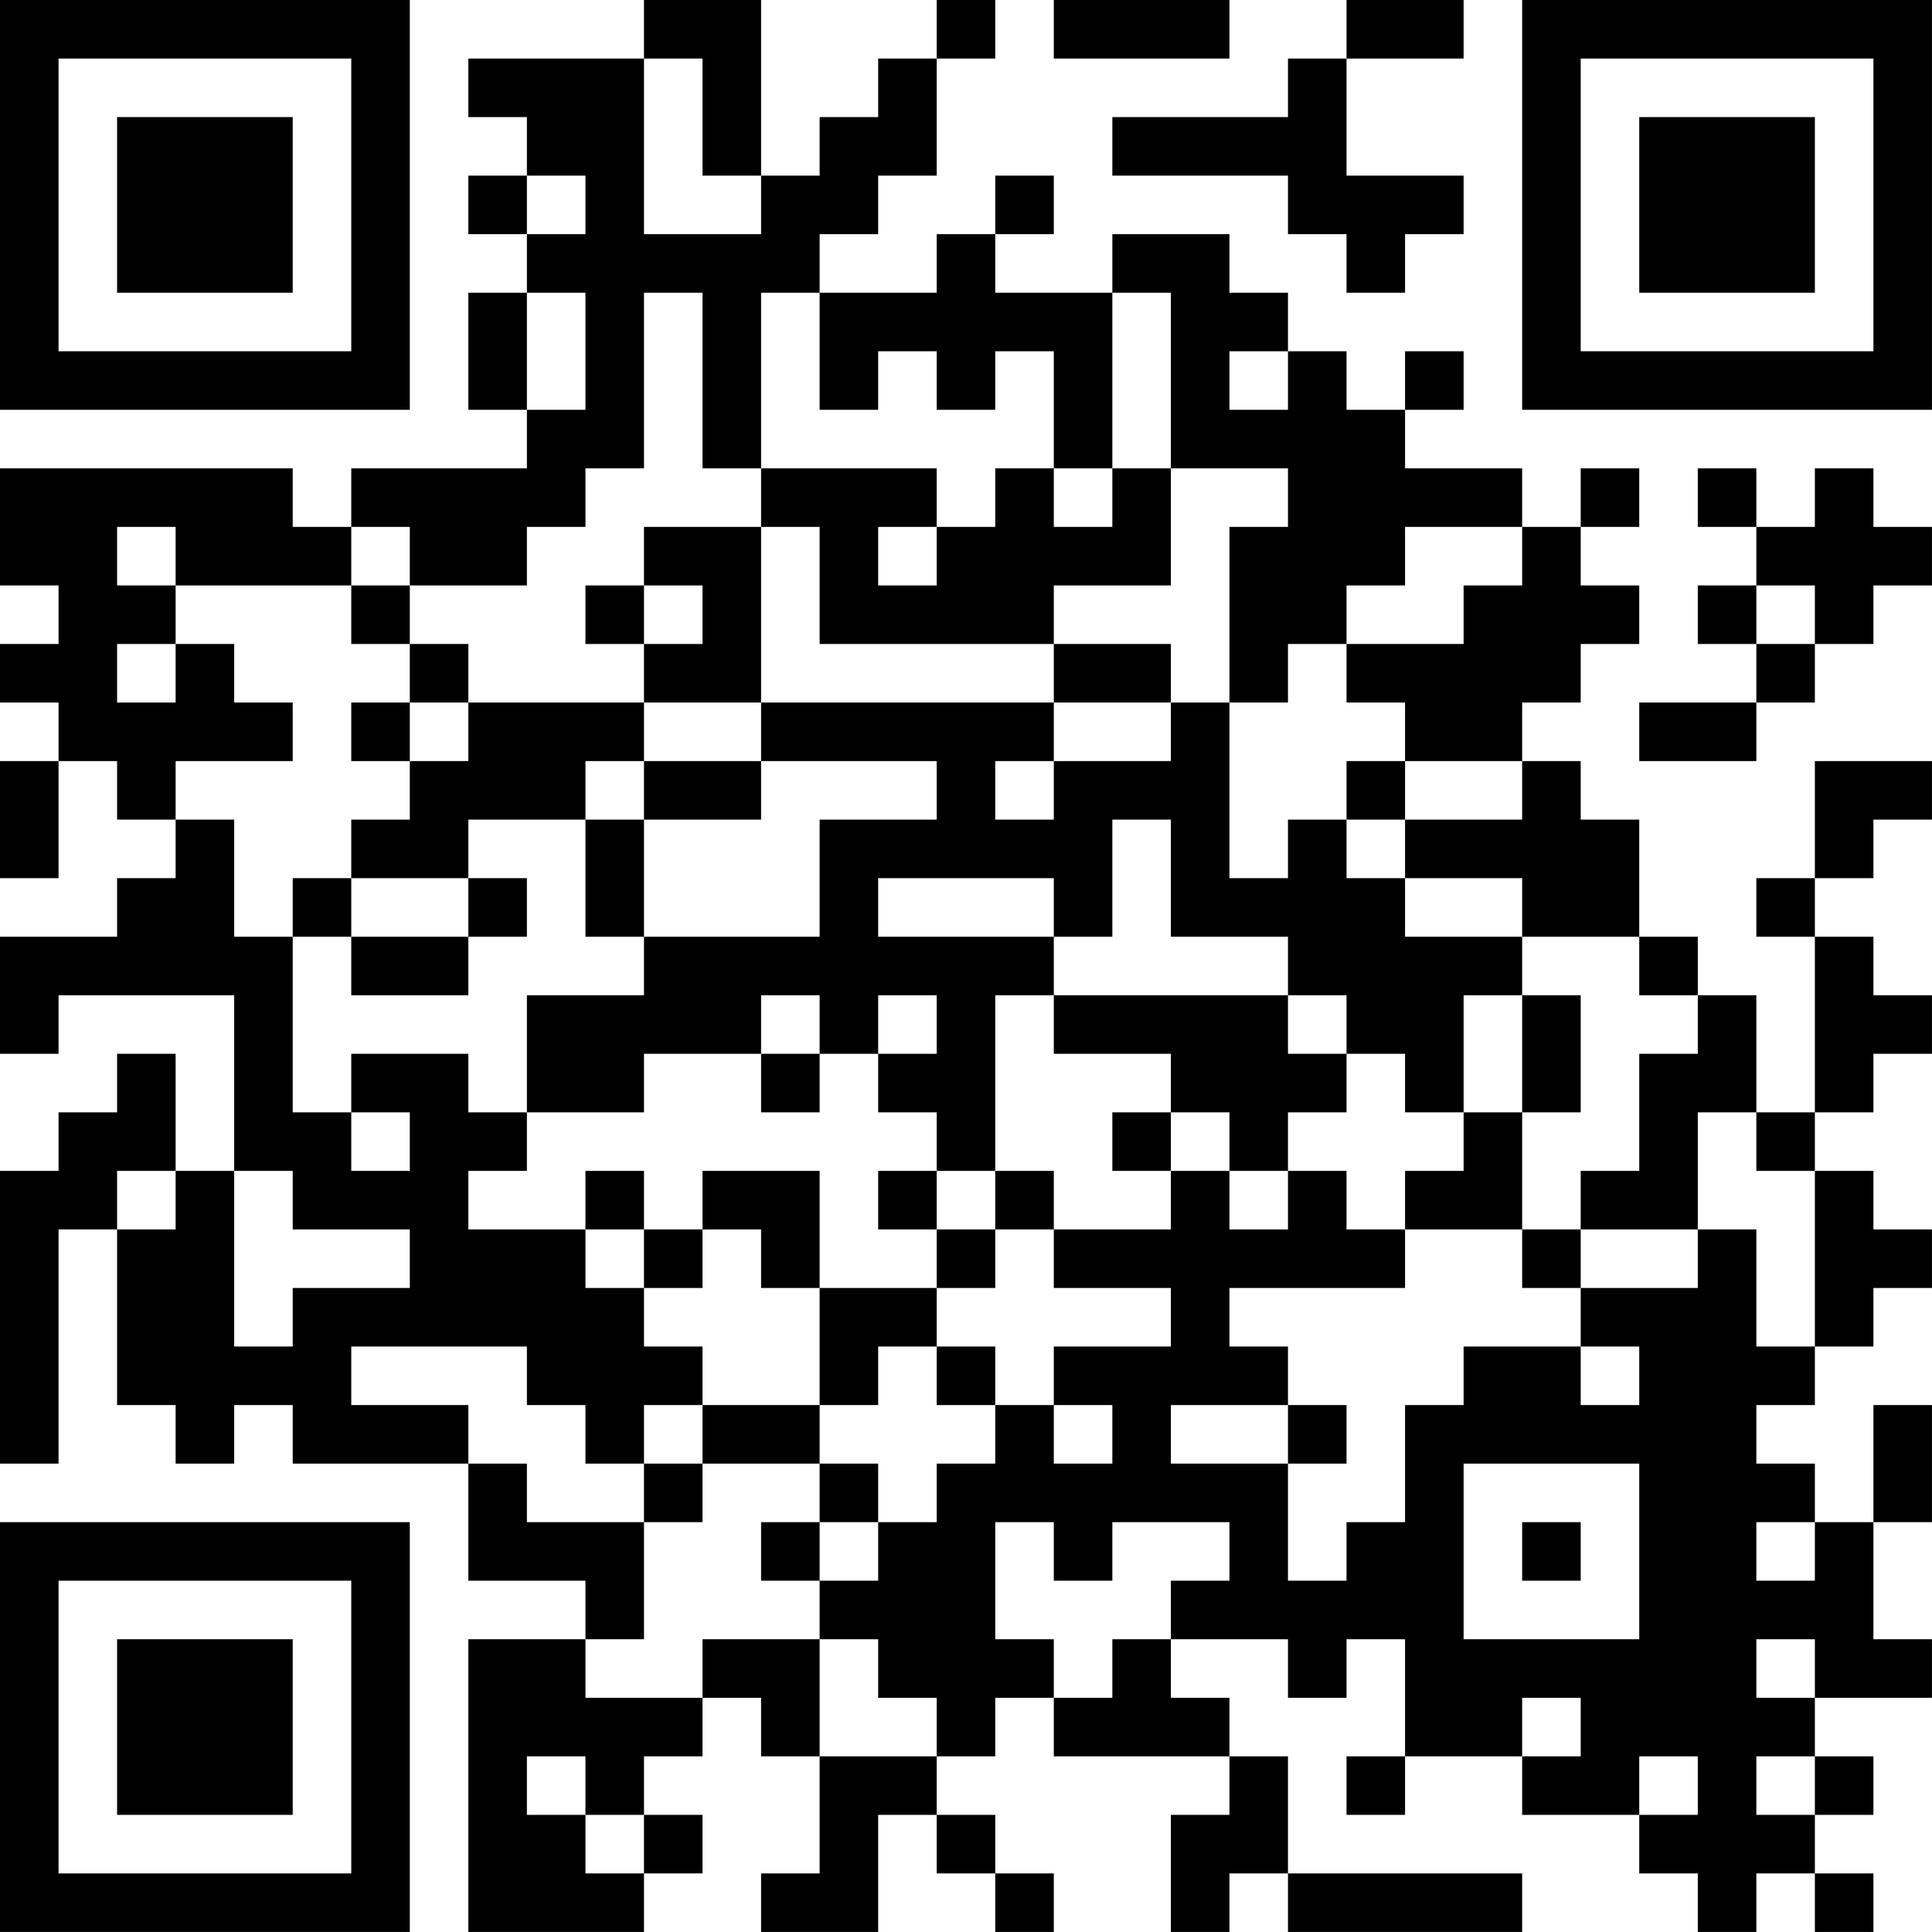 <?xml version="1.0" encoding="UTF-8"?>
<svg xmlns="http://www.w3.org/2000/svg" version="1.1" width="400" height="400" viewBox="0 0 400 400"><rect x="0" y="0" width="400" height="400" fill="#ffffff"/><g transform="scale(12.121)"><g transform="translate(0,0)"><path fill-rule="evenodd" d="M11 0L11 1L8 1L8 2L9 2L9 3L8 3L8 4L9 4L9 5L8 5L8 7L9 7L9 8L6 8L6 9L5 9L5 8L0 8L0 10L1 10L1 11L0 11L0 12L1 12L1 13L0 13L0 15L1 15L1 13L2 13L2 14L3 14L3 15L2 15L2 16L0 16L0 18L1 18L1 17L4 17L4 20L3 20L3 18L2 18L2 19L1 19L1 20L0 20L0 25L1 25L1 21L2 21L2 24L3 24L3 25L4 25L4 24L5 24L5 25L8 25L8 27L10 27L10 28L8 28L8 33L11 33L11 32L12 32L12 31L11 31L11 30L12 30L12 29L13 29L13 30L14 30L14 32L13 32L13 33L15 33L15 31L16 31L16 32L17 32L17 33L18 33L18 32L17 32L17 31L16 31L16 30L17 30L17 29L18 29L18 30L21 30L21 31L20 31L20 33L21 33L21 32L22 32L22 33L26 33L26 32L22 32L22 30L21 30L21 29L20 29L20 28L22 28L22 29L23 29L23 28L24 28L24 30L23 30L23 31L24 31L24 30L26 30L26 31L28 31L28 32L29 32L29 33L30 33L30 32L31 32L31 33L32 33L32 32L31 32L31 31L32 31L32 30L31 30L31 29L33 29L33 28L32 28L32 26L33 26L33 24L32 24L32 26L31 26L31 25L30 25L30 24L31 24L31 23L32 23L32 22L33 22L33 21L32 21L32 20L31 20L31 19L32 19L32 18L33 18L33 17L32 17L32 16L31 16L31 15L32 15L32 14L33 14L33 13L31 13L31 15L30 15L30 16L31 16L31 19L30 19L30 17L29 17L29 16L28 16L28 14L27 14L27 13L26 13L26 12L27 12L27 11L28 11L28 10L27 10L27 9L28 9L28 8L27 8L27 9L26 9L26 8L24 8L24 7L25 7L25 6L24 6L24 7L23 7L23 6L22 6L22 5L21 5L21 4L19 4L19 5L17 5L17 4L18 4L18 3L17 3L17 4L16 4L16 5L14 5L14 4L15 4L15 3L16 3L16 1L17 1L17 0L16 0L16 1L15 1L15 2L14 2L14 3L13 3L13 0ZM18 0L18 1L21 1L21 0ZM23 0L23 1L22 1L22 2L19 2L19 3L22 3L22 4L23 4L23 5L24 5L24 4L25 4L25 3L23 3L23 1L25 1L25 0ZM11 1L11 4L13 4L13 3L12 3L12 1ZM9 3L9 4L10 4L10 3ZM9 5L9 7L10 7L10 5ZM11 5L11 8L10 8L10 9L9 9L9 10L7 10L7 9L6 9L6 10L3 10L3 9L2 9L2 10L3 10L3 11L2 11L2 12L3 12L3 11L4 11L4 12L5 12L5 13L3 13L3 14L4 14L4 16L5 16L5 19L6 19L6 20L7 20L7 19L6 19L6 18L8 18L8 19L9 19L9 20L8 20L8 21L10 21L10 22L11 22L11 23L12 23L12 24L11 24L11 25L10 25L10 24L9 24L9 23L6 23L6 24L8 24L8 25L9 25L9 26L11 26L11 28L10 28L10 29L12 29L12 28L14 28L14 30L16 30L16 29L15 29L15 28L14 28L14 27L15 27L15 26L16 26L16 25L17 25L17 24L18 24L18 25L19 25L19 24L18 24L18 23L20 23L20 22L18 22L18 21L20 21L20 20L21 20L21 21L22 21L22 20L23 20L23 21L24 21L24 22L21 22L21 23L22 23L22 24L20 24L20 25L22 25L22 27L23 27L23 26L24 26L24 24L25 24L25 23L27 23L27 24L28 24L28 23L27 23L27 22L29 22L29 21L30 21L30 23L31 23L31 20L30 20L30 19L29 19L29 21L27 21L27 20L28 20L28 18L29 18L29 17L28 17L28 16L26 16L26 15L24 15L24 14L26 14L26 13L24 13L24 12L23 12L23 11L25 11L25 10L26 10L26 9L24 9L24 10L23 10L23 11L22 11L22 12L21 12L21 9L22 9L22 8L20 8L20 5L19 5L19 8L18 8L18 6L17 6L17 7L16 7L16 6L15 6L15 7L14 7L14 5L13 5L13 8L12 8L12 5ZM21 6L21 7L22 7L22 6ZM13 8L13 9L11 9L11 10L10 10L10 11L11 11L11 12L8 12L8 11L7 11L7 10L6 10L6 11L7 11L7 12L6 12L6 13L7 13L7 14L6 14L6 15L5 15L5 16L6 16L6 17L8 17L8 16L9 16L9 15L8 15L8 14L10 14L10 16L11 16L11 17L9 17L9 19L11 19L11 18L13 18L13 19L14 19L14 18L15 18L15 19L16 19L16 20L15 20L15 21L16 21L16 22L14 22L14 20L12 20L12 21L11 21L11 20L10 20L10 21L11 21L11 22L12 22L12 21L13 21L13 22L14 22L14 24L12 24L12 25L11 25L11 26L12 26L12 25L14 25L14 26L13 26L13 27L14 27L14 26L15 26L15 25L14 25L14 24L15 24L15 23L16 23L16 24L17 24L17 23L16 23L16 22L17 22L17 21L18 21L18 20L17 20L17 17L18 17L18 18L20 18L20 19L19 19L19 20L20 20L20 19L21 19L21 20L22 20L22 19L23 19L23 18L24 18L24 19L25 19L25 20L24 20L24 21L26 21L26 22L27 22L27 21L26 21L26 19L27 19L27 17L26 17L26 16L24 16L24 15L23 15L23 14L24 14L24 13L23 13L23 14L22 14L22 15L21 15L21 12L20 12L20 11L18 11L18 10L20 10L20 8L19 8L19 9L18 9L18 8L17 8L17 9L16 9L16 8ZM29 8L29 9L30 9L30 10L29 10L29 11L30 11L30 12L28 12L28 13L30 13L30 12L31 12L31 11L32 11L32 10L33 10L33 9L32 9L32 8L31 8L31 9L30 9L30 8ZM13 9L13 12L11 12L11 13L10 13L10 14L11 14L11 16L14 16L14 14L16 14L16 13L13 13L13 12L18 12L18 13L17 13L17 14L18 14L18 13L20 13L20 12L18 12L18 11L14 11L14 9ZM15 9L15 10L16 10L16 9ZM11 10L11 11L12 11L12 10ZM30 10L30 11L31 11L31 10ZM7 12L7 13L8 13L8 12ZM11 13L11 14L13 14L13 13ZM19 14L19 16L18 16L18 15L15 15L15 16L18 16L18 17L22 17L22 18L23 18L23 17L22 17L22 16L20 16L20 14ZM6 15L6 16L8 16L8 15ZM13 17L13 18L14 18L14 17ZM15 17L15 18L16 18L16 17ZM25 17L25 19L26 19L26 17ZM2 20L2 21L3 21L3 20ZM4 20L4 23L5 23L5 22L7 22L7 21L5 21L5 20ZM16 20L16 21L17 21L17 20ZM22 24L22 25L23 25L23 24ZM25 25L25 28L28 28L28 25ZM17 26L17 28L18 28L18 29L19 29L19 28L20 28L20 27L21 27L21 26L19 26L19 27L18 27L18 26ZM26 26L26 27L27 27L27 26ZM30 26L30 27L31 27L31 26ZM30 28L30 29L31 29L31 28ZM26 29L26 30L27 30L27 29ZM9 30L9 31L10 31L10 32L11 32L11 31L10 31L10 30ZM28 30L28 31L29 31L29 30ZM30 30L30 31L31 31L31 30ZM0 0L0 7L7 7L7 0ZM1 1L1 6L6 6L6 1ZM2 2L2 5L5 5L5 2ZM26 0L26 7L33 7L33 0ZM27 1L27 6L32 6L32 1ZM28 2L28 5L31 5L31 2ZM0 26L0 33L7 33L7 26ZM1 27L1 32L6 32L6 27ZM2 28L2 31L5 31L5 28Z" fill="#000000"/></g></g></svg>
